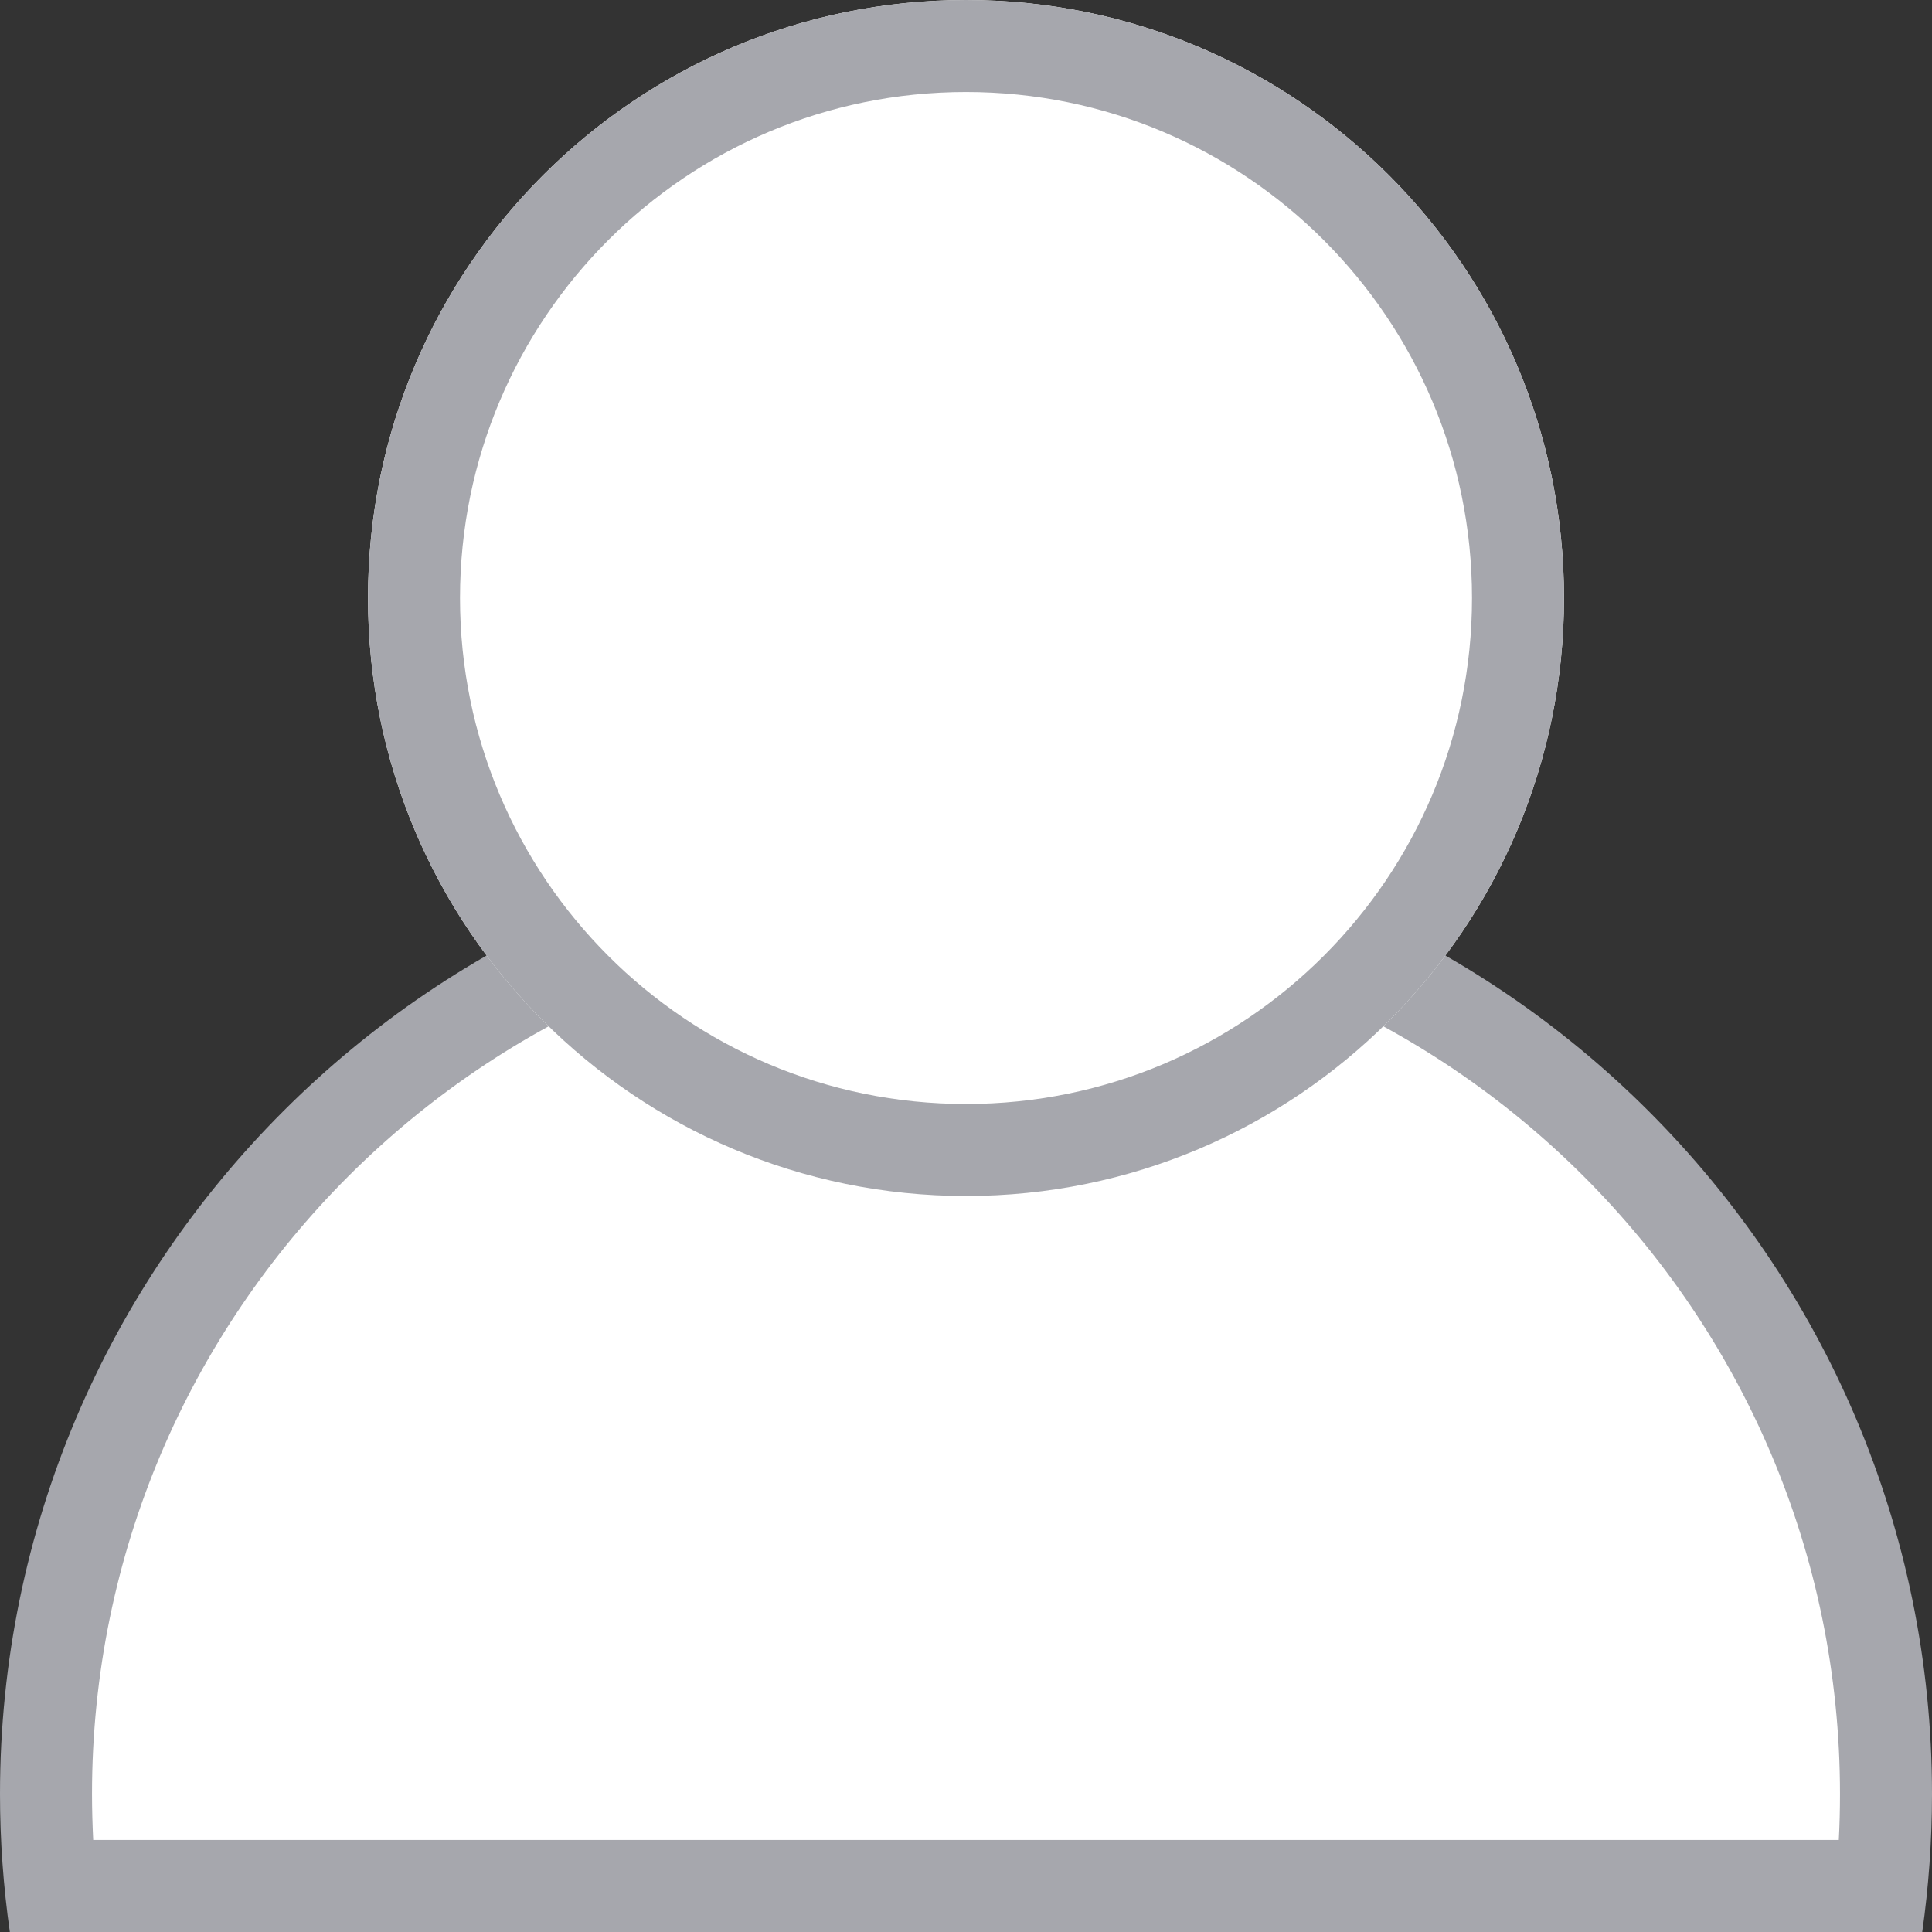 <svg width="21" height="21" viewBox="0 0 21 21" fill="none" xmlns="http://www.w3.org/2000/svg">
<rect x="0" y="0" width="21" height="21" fill="#333333" stroke="none"/>
<path d="M20.451 20.5H0.55C0.517 20.169 0.5 19.834 0.5 19.5C0.5 13.986 4.986 9.5 10.5 9.5C16.014 9.5 20.5 13.986 20.5 19.5C20.5 19.834 20.483 20.169 20.451 20.5Z" fill="white"/>
<path d="M19.987 20C19.996 19.834 20 19.666 20 19.5C20 14.262 15.738 10.001 10.5 10.001C5.262 10.001 1 14.262 1 19.5C1 19.666 1.005 19.834 1.013 20H19.987ZM20.894 21H20.893H0.107C0.036 20.505 0 20 0 19.5C0 13.71 4.71 9 10.5 9C16.29 9 21 13.71 21 19.5C21 20.002 20.964 20.507 20.894 21L20.894 21Z" fill="#A6A7AD"/>
<path d="M10.5 13C14.09 13 17 10.09 17 6.5C17 2.91 14.09 0 10.5 0C6.91 0 4 2.91 4 6.5C4 10.09 6.91 13 10.5 13Z" fill="white"/>
<path d="M10.5 12.5C13.814 12.5 16.5 9.814 16.5 6.5C16.5 3.186 13.814 0.5 10.5 0.5C7.186 0.5 4.5 3.186 4.5 6.5C4.5 9.814 7.186 12.5 10.5 12.5Z" stroke="#A6A7AD" stroke-linecap="round" stroke-linejoin="round"/>
</svg>
